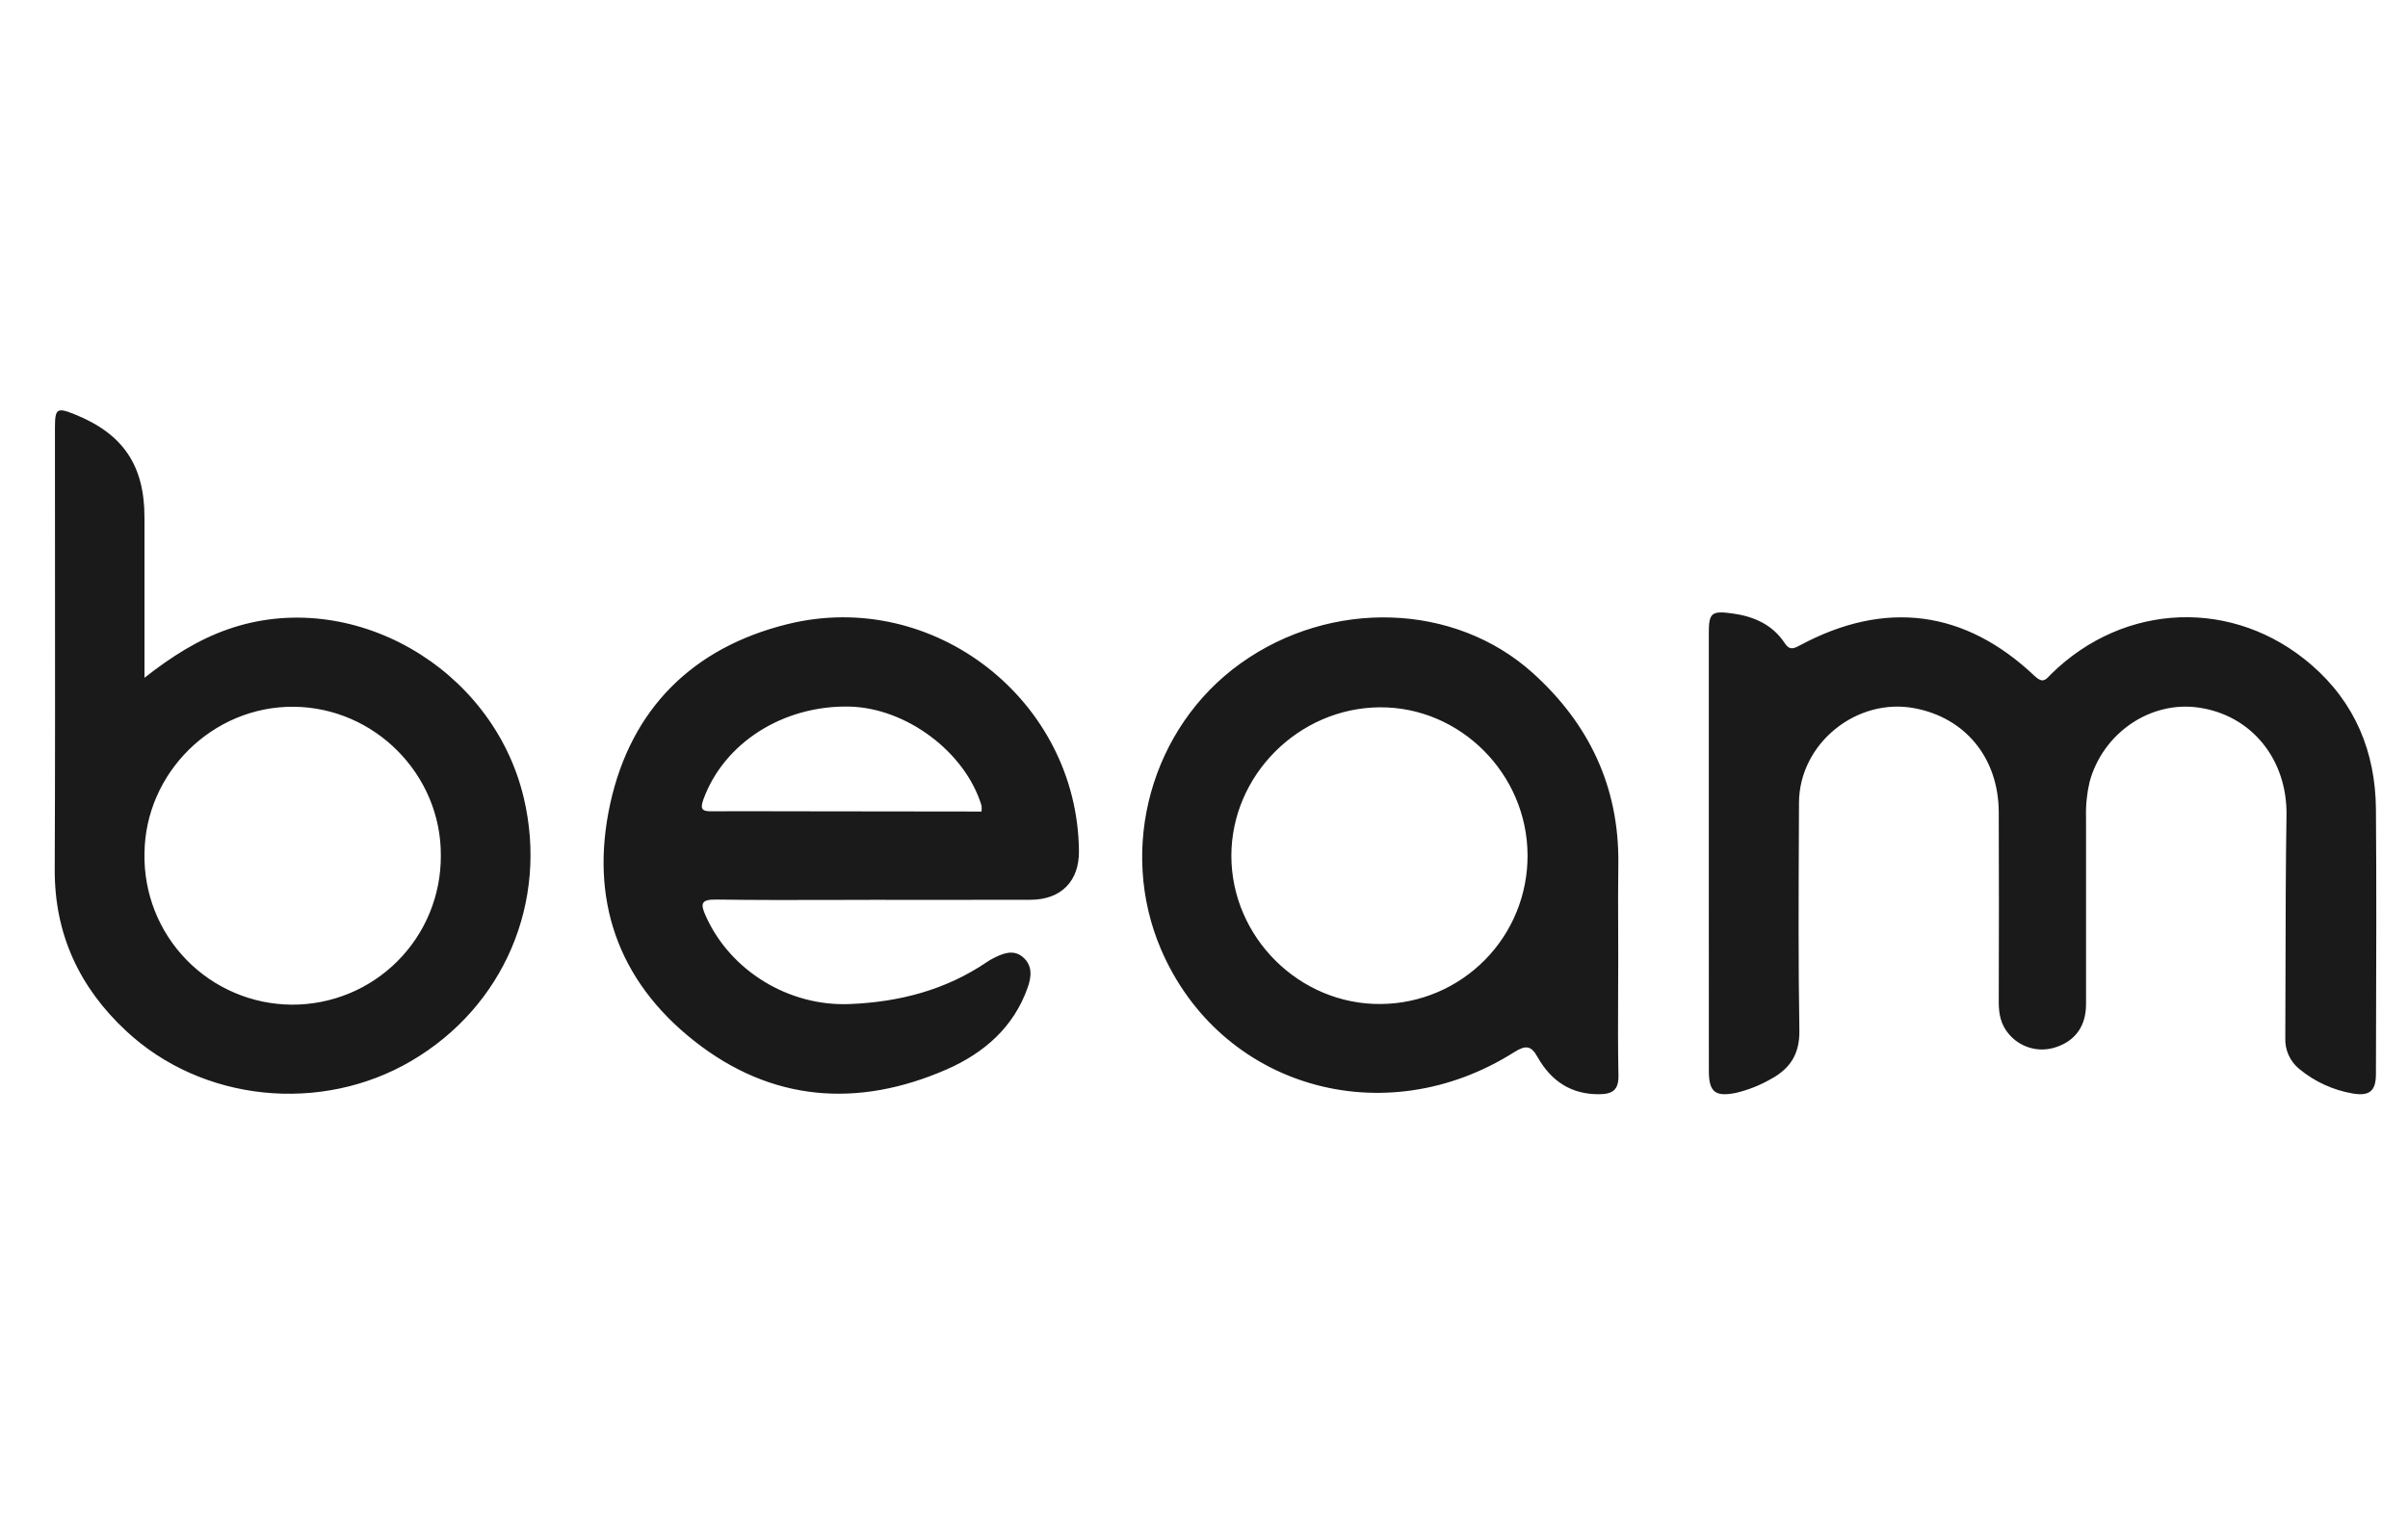 <?xml version="1.0" encoding="utf-8"?>
<svg xmlns="http://www.w3.org/2000/svg" width="44" height="28" viewBox="0 0 44 28" fill="none">
<path fill-rule="evenodd" clip-rule="evenodd" d="M4.167 11.501C3.626 11.69 3.145 11.992 2.64 12.388V9.458C2.64 8.509 2.251 7.932 1.374 7.577C1.04 7.441 1.004 7.464 1.004 7.821C1.004 8.645 1.004 9.468 1.005 10.292C1.006 12.159 1.008 14.026 1 15.893C0.995 17.076 1.453 18.049 2.301 18.84C3.691 20.141 5.864 20.36 7.515 19.392C9.208 18.399 10.023 16.488 9.57 14.58C9.002 12.191 6.415 10.716 4.167 11.501ZM5.366 12.918C6.848 12.93 8.064 14.16 8.055 15.638C8.057 15.996 7.988 16.352 7.852 16.683C7.716 17.015 7.515 17.316 7.261 17.57C7.008 17.823 6.707 18.024 6.375 18.16C6.043 18.296 5.688 18.365 5.329 18.363C4.971 18.36 4.617 18.287 4.287 18.146C3.957 18.006 3.658 17.801 3.408 17.544C3.158 17.288 2.961 16.984 2.829 16.65C2.698 16.317 2.633 15.961 2.64 15.602C2.651 14.129 3.883 12.906 5.366 12.918ZM31.224 11.569V15.573C31.223 16.908 31.223 18.243 31.225 19.577C31.225 19.958 31.342 20.052 31.717 19.976C31.939 19.924 32.152 19.84 32.35 19.727C32.709 19.535 32.886 19.268 32.879 18.832C32.859 17.61 32.864 16.39 32.87 15.169L32.872 14.672C32.876 13.593 33.922 12.743 34.985 12.945C35.917 13.122 36.518 13.858 36.522 14.845C36.526 16.005 36.526 17.163 36.522 18.322C36.522 18.537 36.562 18.732 36.705 18.898C36.808 19.022 36.947 19.111 37.103 19.154C37.258 19.197 37.423 19.191 37.576 19.137C37.92 19.021 38.117 18.754 38.117 18.355V14.941C38.11 14.724 38.132 14.507 38.181 14.295C38.421 13.4 39.291 12.805 40.174 12.933C41.148 13.073 41.795 13.886 41.78 14.901C41.765 15.822 41.764 16.743 41.762 17.664V17.665V17.665V17.665C41.761 18.099 41.761 18.532 41.758 18.966C41.753 19.075 41.773 19.184 41.818 19.283C41.862 19.383 41.93 19.471 42.014 19.539C42.295 19.771 42.632 19.925 42.99 19.987C43.301 20.039 43.414 19.938 43.414 19.629L43.416 18.937V18.937V18.937C43.42 17.553 43.425 16.171 43.414 14.787C43.405 13.744 43.033 12.843 42.236 12.153C40.822 10.929 38.823 11.004 37.485 12.315C37.473 12.327 37.462 12.338 37.451 12.35C37.375 12.43 37.319 12.489 37.179 12.357C35.904 11.147 34.444 10.96 32.89 11.795C32.776 11.856 32.701 11.891 32.612 11.756C32.385 11.412 32.041 11.264 31.645 11.211C31.277 11.162 31.224 11.2 31.224 11.569ZM15.976 16.447C15.711 16.447 15.446 16.448 15.181 16.449C14.484 16.451 13.788 16.452 13.092 16.442C12.797 16.437 12.797 16.524 12.901 16.753C13.353 17.752 14.42 18.397 15.523 18.352C16.431 18.315 17.276 18.098 18.036 17.582C18.07 17.559 18.105 17.538 18.142 17.519C18.322 17.426 18.518 17.345 18.692 17.495C18.867 17.646 18.849 17.847 18.781 18.042C18.526 18.778 17.974 19.25 17.299 19.546C15.673 20.257 14.093 20.138 12.685 19.026C11.276 17.915 10.771 16.417 11.151 14.686C11.532 12.955 12.658 11.837 14.385 11.409C17.062 10.743 19.689 12.804 19.715 15.555C19.721 16.105 19.39 16.444 18.832 16.446C18.216 16.448 17.6 16.448 16.984 16.448H16.984C16.648 16.447 16.312 16.447 15.976 16.447ZM17.935 14.833C17.939 14.797 17.939 14.76 17.935 14.725C17.64 13.748 16.564 12.941 15.526 12.915C14.309 12.887 13.228 13.58 12.853 14.611C12.791 14.784 12.824 14.831 13.001 14.829C13.373 14.826 13.746 14.827 14.118 14.828H14.118C14.305 14.829 14.491 14.829 14.677 14.829L17.935 14.833ZM29.567 18.153C29.568 17.951 29.569 17.748 29.569 17.545C29.569 17.37 29.568 17.195 29.568 17.019C29.566 16.605 29.565 16.192 29.571 15.779C29.585 14.378 29.034 13.227 28.009 12.302C26.578 11.011 24.32 10.945 22.67 12.124C21.036 13.293 20.422 15.501 21.214 17.351C22.294 19.87 25.284 20.744 27.673 19.228C27.886 19.095 27.982 19.117 28.095 19.321C28.341 19.755 28.704 20.006 29.226 20C29.469 19.997 29.579 19.919 29.573 19.655C29.563 19.154 29.565 18.654 29.567 18.153ZM25.206 12.928C26.679 12.915 27.907 14.143 27.912 15.63C27.916 16.346 27.637 17.034 27.134 17.544C26.632 18.054 25.948 18.345 25.232 18.351C23.744 18.366 22.5 17.13 22.5 15.64C22.502 14.166 23.732 12.942 25.206 12.928Z" fill="#1B1A1A"/>
</svg>